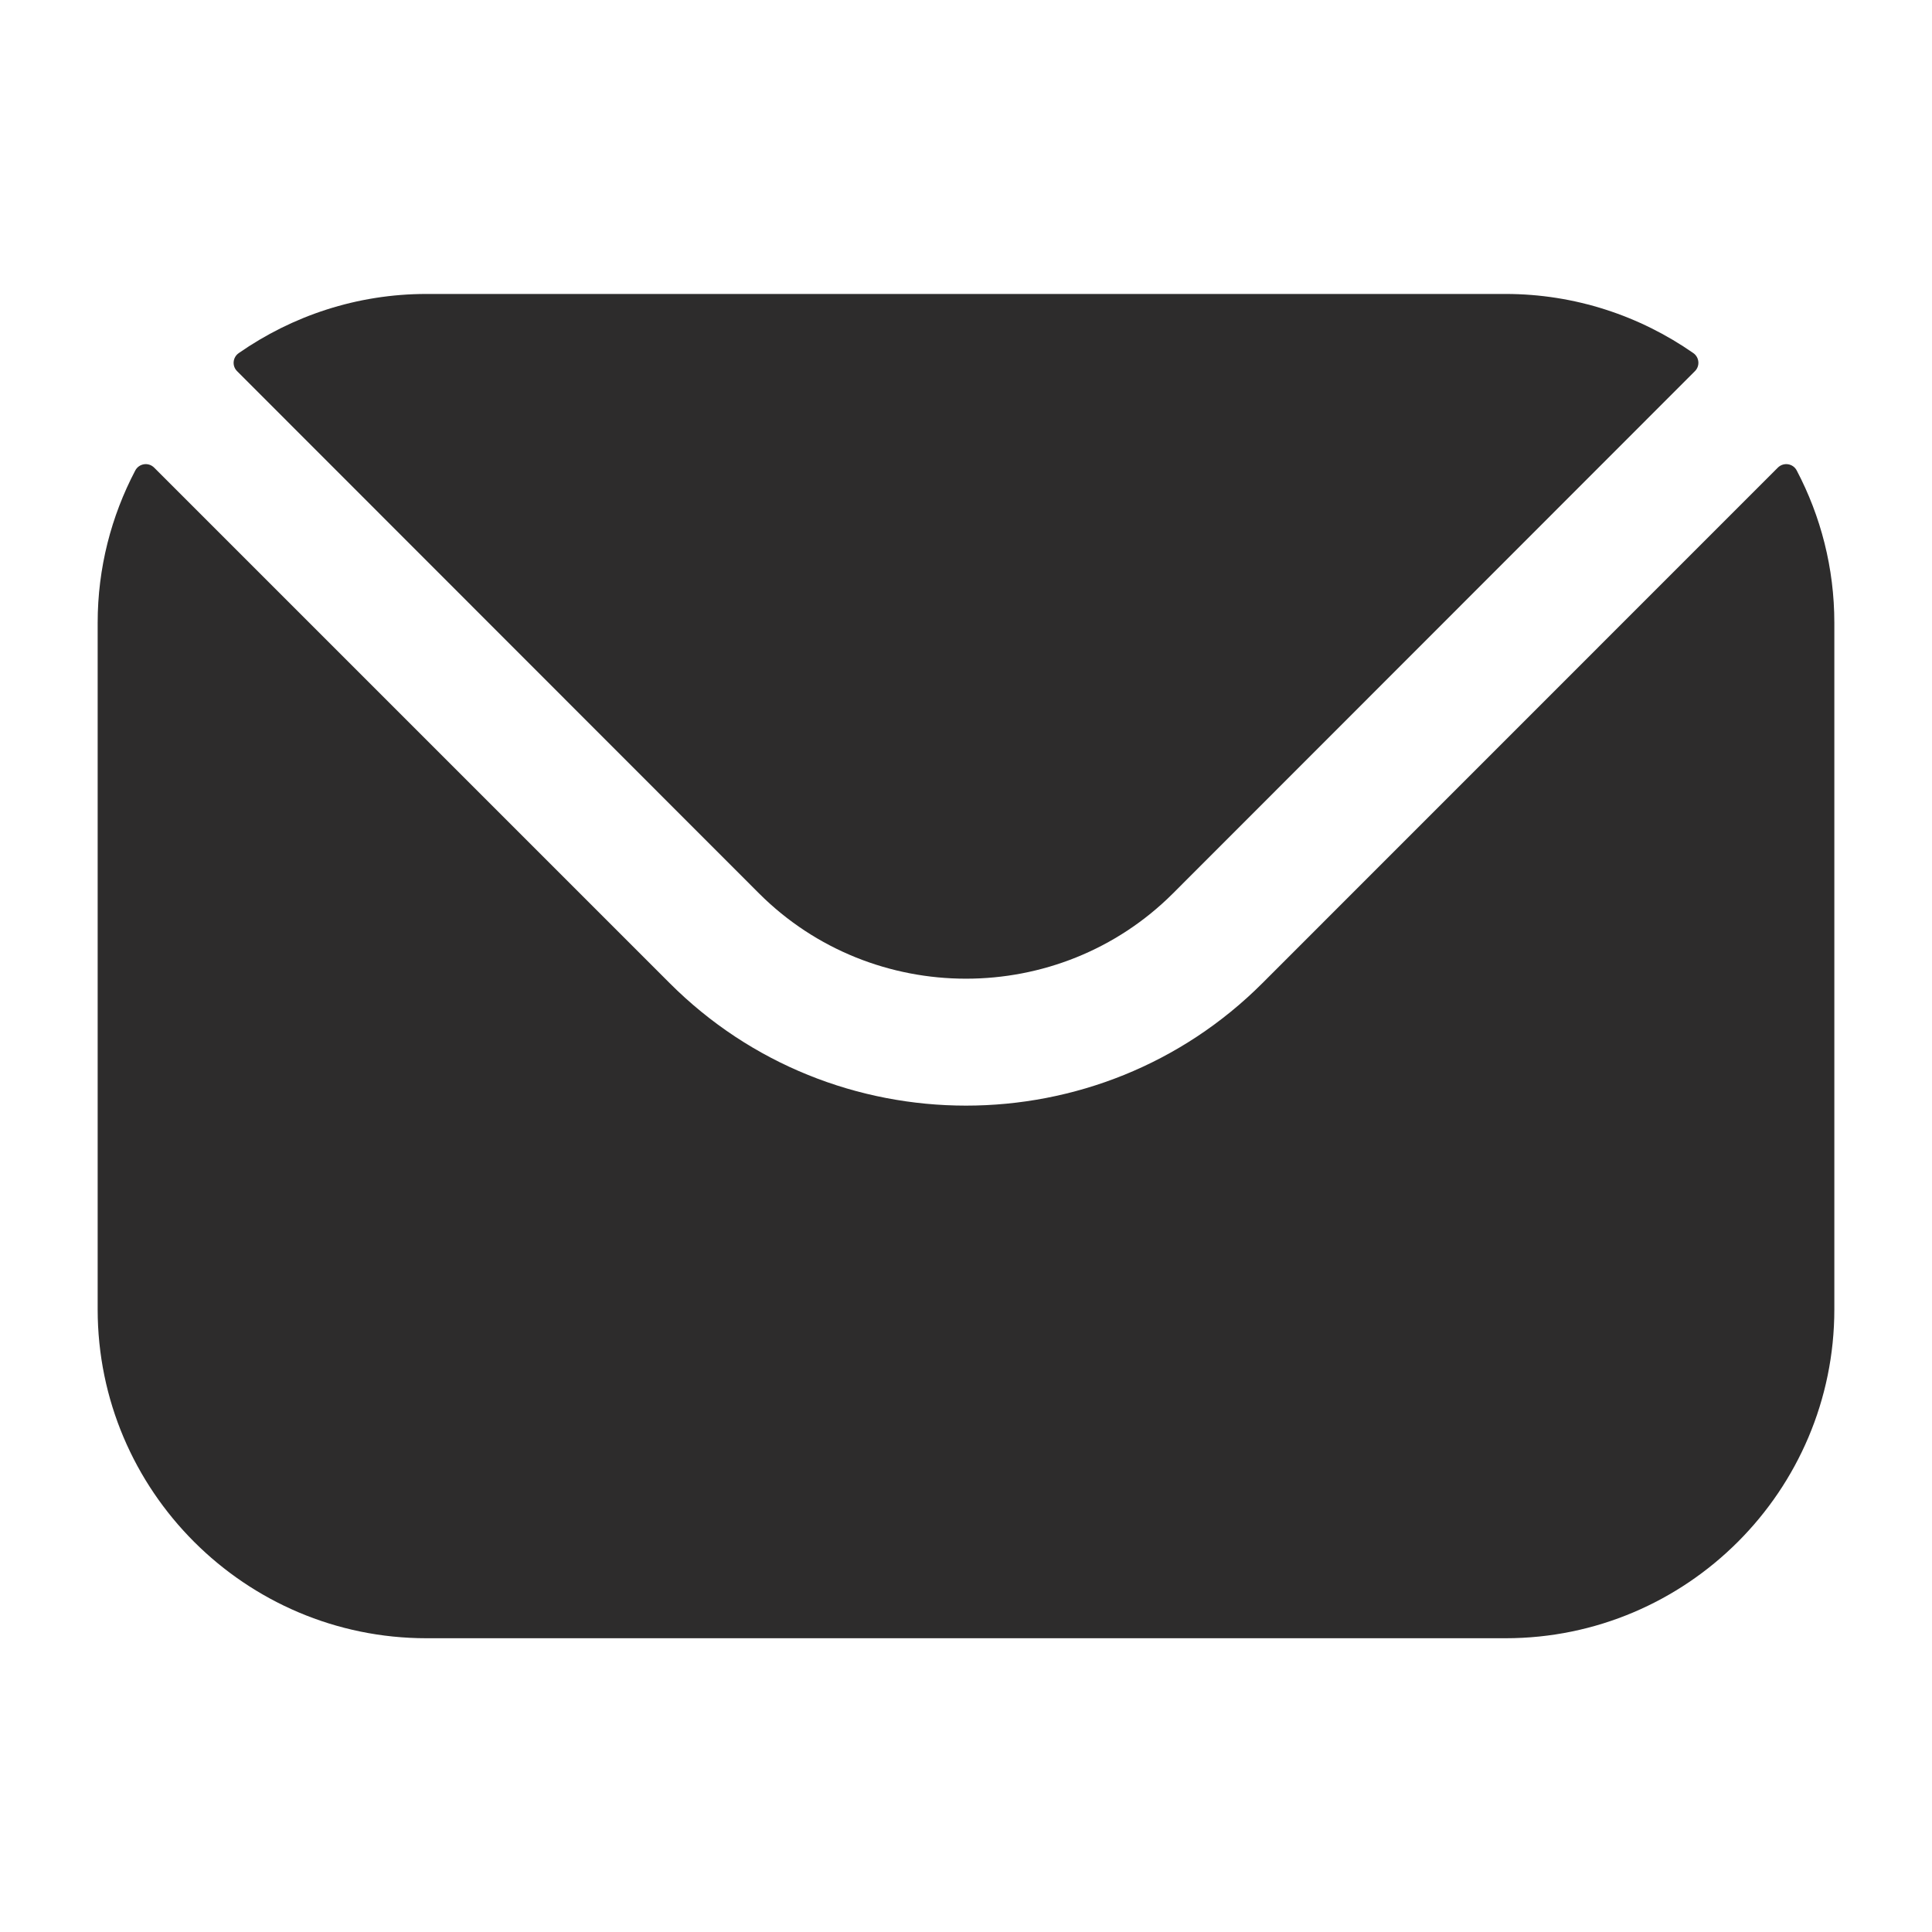 <svg width="20" height="20" viewBox="0 0 20 20" fill="none" xmlns="http://www.w3.org/2000/svg">
<g id="mail">
<path id="Vector" fill-rule="evenodd" clip-rule="evenodd" d="M2.455 3.843L7.858 9.249C9.036 10.425 10.963 10.426 12.142 9.249L17.545 3.843C17.6 3.789 17.592 3.699 17.529 3.655C16.978 3.271 16.307 3.043 15.585 3.043H4.415C3.693 3.043 3.023 3.271 2.472 3.655C2.408 3.699 2.4 3.789 2.455 3.843ZM1.011 6.447C1.011 5.879 1.152 5.343 1.4 4.871C1.439 4.797 1.537 4.782 1.596 4.841L6.931 10.176C8.62 11.868 11.379 11.869 13.07 10.176L18.404 4.841C18.463 4.782 18.562 4.797 18.6 4.871C18.848 5.343 18.989 5.879 18.989 6.447V13.554C18.989 15.433 17.461 16.959 15.585 16.959H4.415C2.539 16.959 1.011 15.433 1.011 13.554V6.447Z" fill="#2D2C2C"/>
</g>
</svg>
